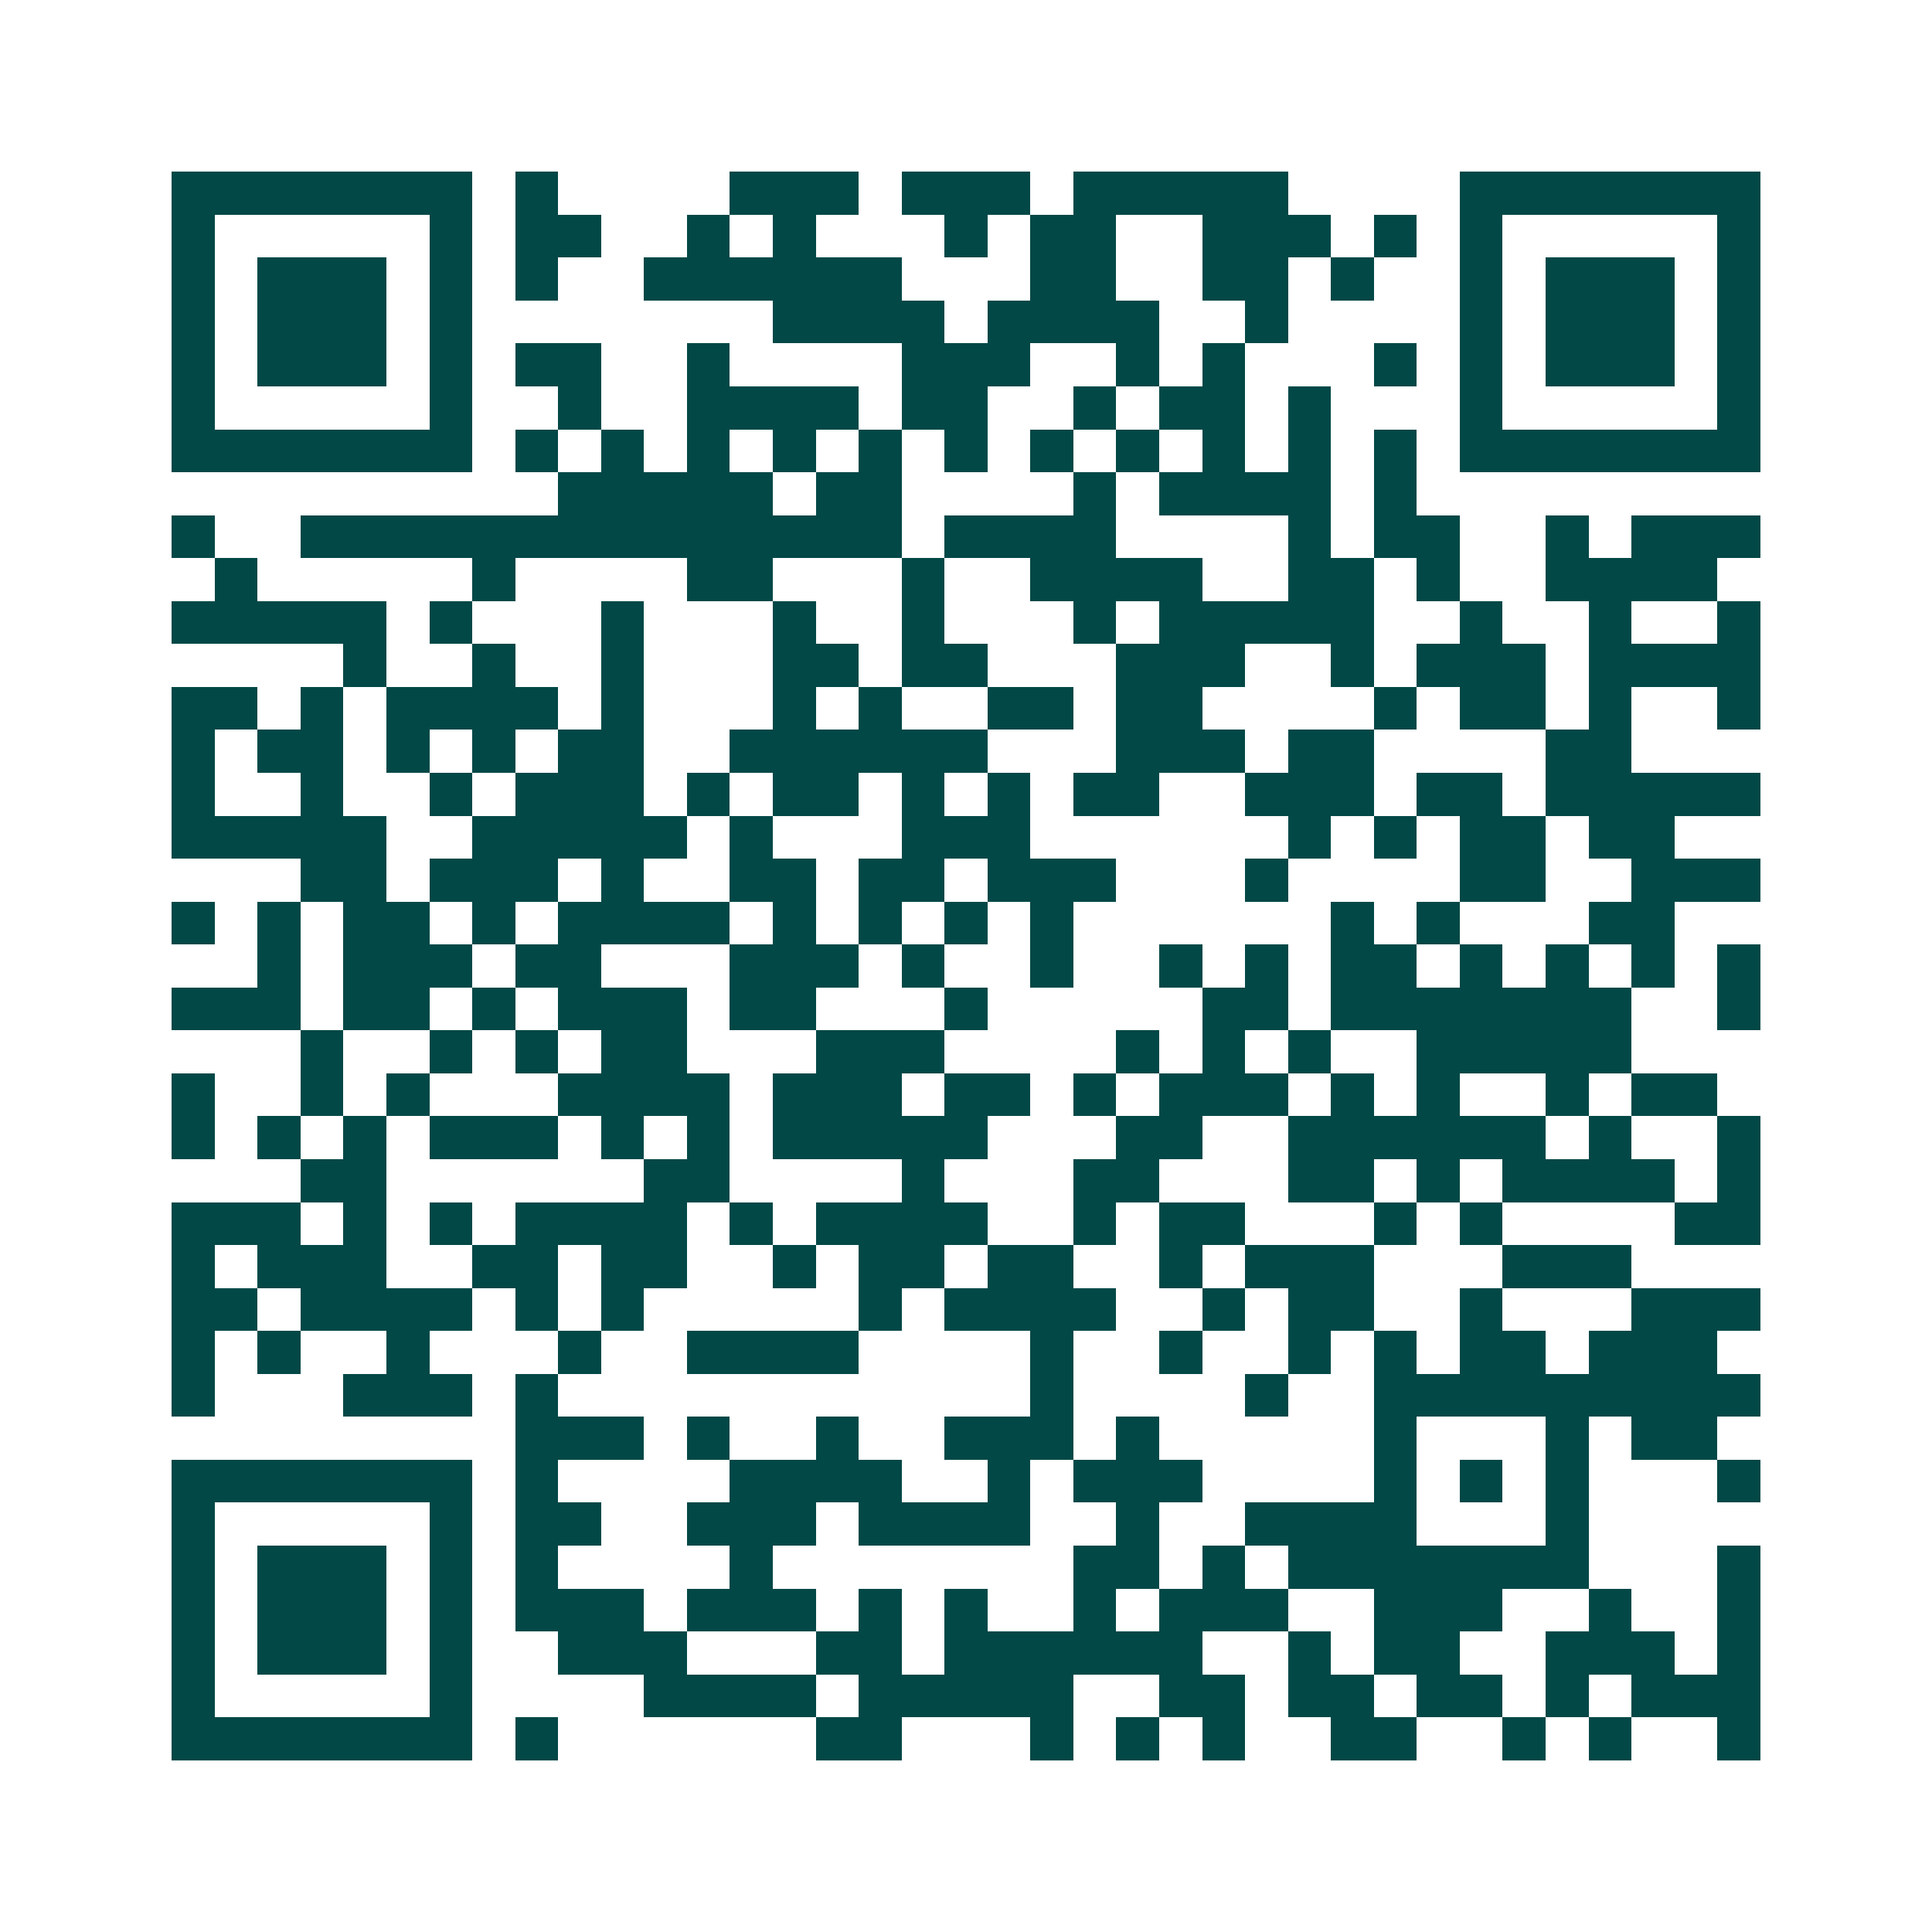 <svg xmlns="http://www.w3.org/2000/svg" width="200" height="200" viewBox="0 0 45 45" shape-rendering="crispEdges"><path fill="#ffffff" d="M0 0h45v45H0z"/><path stroke="#014847" d="M4 4.5h7m1 0h1m4 0h3m1 0h3m1 0h5m4 0h7M4 5.5h1m5 0h1m1 0h2m2 0h1m1 0h1m3 0h1m1 0h2m2 0h3m1 0h1m1 0h1m5 0h1M4 6.5h1m1 0h3m1 0h1m1 0h1m2 0h6m3 0h2m2 0h2m1 0h1m2 0h1m1 0h3m1 0h1M4 7.5h1m1 0h3m1 0h1m7 0h4m1 0h4m2 0h1m4 0h1m1 0h3m1 0h1M4 8.5h1m1 0h3m1 0h1m1 0h2m2 0h1m4 0h3m2 0h1m1 0h1m3 0h1m1 0h1m1 0h3m1 0h1M4 9.5h1m5 0h1m2 0h1m2 0h4m1 0h2m2 0h1m1 0h2m1 0h1m3 0h1m5 0h1M4 10.5h7m1 0h1m1 0h1m1 0h1m1 0h1m1 0h1m1 0h1m1 0h1m1 0h1m1 0h1m1 0h1m1 0h1m1 0h7M13 11.5h5m1 0h2m4 0h1m1 0h4m1 0h1M4 12.5h1m2 0h14m1 0h4m4 0h1m1 0h2m2 0h1m1 0h3M5 13.5h1m5 0h1m4 0h2m3 0h1m2 0h4m2 0h2m1 0h1m2 0h4M4 14.5h5m1 0h1m3 0h1m3 0h1m2 0h1m3 0h1m1 0h5m2 0h1m2 0h1m2 0h1M8 15.5h1m2 0h1m2 0h1m3 0h2m1 0h2m3 0h3m2 0h1m1 0h3m1 0h4M4 16.5h2m1 0h1m1 0h4m1 0h1m3 0h1m1 0h1m2 0h2m1 0h2m4 0h1m1 0h2m1 0h1m2 0h1M4 17.5h1m1 0h2m1 0h1m1 0h1m1 0h2m2 0h6m3 0h3m1 0h2m4 0h2M4 18.5h1m2 0h1m2 0h1m1 0h3m1 0h1m1 0h2m1 0h1m1 0h1m1 0h2m2 0h3m1 0h2m1 0h5M4 19.5h5m2 0h5m1 0h1m3 0h3m6 0h1m1 0h1m1 0h2m1 0h2M7 20.5h2m1 0h3m1 0h1m2 0h2m1 0h2m1 0h3m3 0h1m4 0h2m2 0h3M4 21.5h1m1 0h1m1 0h2m1 0h1m1 0h4m1 0h1m1 0h1m1 0h1m1 0h1m6 0h1m1 0h1m3 0h2M6 22.5h1m1 0h3m1 0h2m3 0h3m1 0h1m2 0h1m2 0h1m1 0h1m1 0h2m1 0h1m1 0h1m1 0h1m1 0h1M4 23.5h3m1 0h2m1 0h1m1 0h3m1 0h2m3 0h1m5 0h2m1 0h7m2 0h1M7 24.5h1m2 0h1m1 0h1m1 0h2m3 0h3m4 0h1m1 0h1m1 0h1m2 0h5M4 25.5h1m2 0h1m1 0h1m3 0h4m1 0h3m1 0h2m1 0h1m1 0h3m1 0h1m1 0h1m2 0h1m1 0h2M4 26.5h1m1 0h1m1 0h1m1 0h3m1 0h1m1 0h1m1 0h5m3 0h2m2 0h6m1 0h1m2 0h1M7 27.5h2m6 0h2m4 0h1m3 0h2m3 0h2m1 0h1m1 0h4m1 0h1M4 28.5h3m1 0h1m1 0h1m1 0h4m1 0h1m1 0h4m2 0h1m1 0h2m3 0h1m1 0h1m4 0h2M4 29.5h1m1 0h3m2 0h2m1 0h2m2 0h1m1 0h2m1 0h2m2 0h1m1 0h3m3 0h3M4 30.5h2m1 0h4m1 0h1m1 0h1m5 0h1m1 0h4m2 0h1m1 0h2m2 0h1m3 0h3M4 31.5h1m1 0h1m2 0h1m3 0h1m2 0h4m4 0h1m2 0h1m2 0h1m1 0h1m1 0h2m1 0h3M4 32.5h1m3 0h3m1 0h1m11 0h1m4 0h1m2 0h9M12 33.5h3m1 0h1m2 0h1m2 0h3m1 0h1m5 0h1m3 0h1m1 0h2M4 34.5h7m1 0h1m4 0h4m2 0h1m1 0h3m4 0h1m1 0h1m1 0h1m3 0h1M4 35.5h1m5 0h1m1 0h2m2 0h3m1 0h4m2 0h1m2 0h4m3 0h1M4 36.5h1m1 0h3m1 0h1m1 0h1m4 0h1m7 0h2m1 0h1m1 0h7m3 0h1M4 37.5h1m1 0h3m1 0h1m1 0h3m1 0h3m1 0h1m1 0h1m2 0h1m1 0h3m2 0h3m2 0h1m2 0h1M4 38.5h1m1 0h3m1 0h1m2 0h3m3 0h2m1 0h6m2 0h1m1 0h2m2 0h3m1 0h1M4 39.5h1m5 0h1m4 0h4m1 0h5m2 0h2m1 0h2m1 0h2m1 0h1m1 0h3M4 40.5h7m1 0h1m6 0h2m3 0h1m1 0h1m1 0h1m2 0h2m2 0h1m1 0h1m2 0h1"/></svg>
